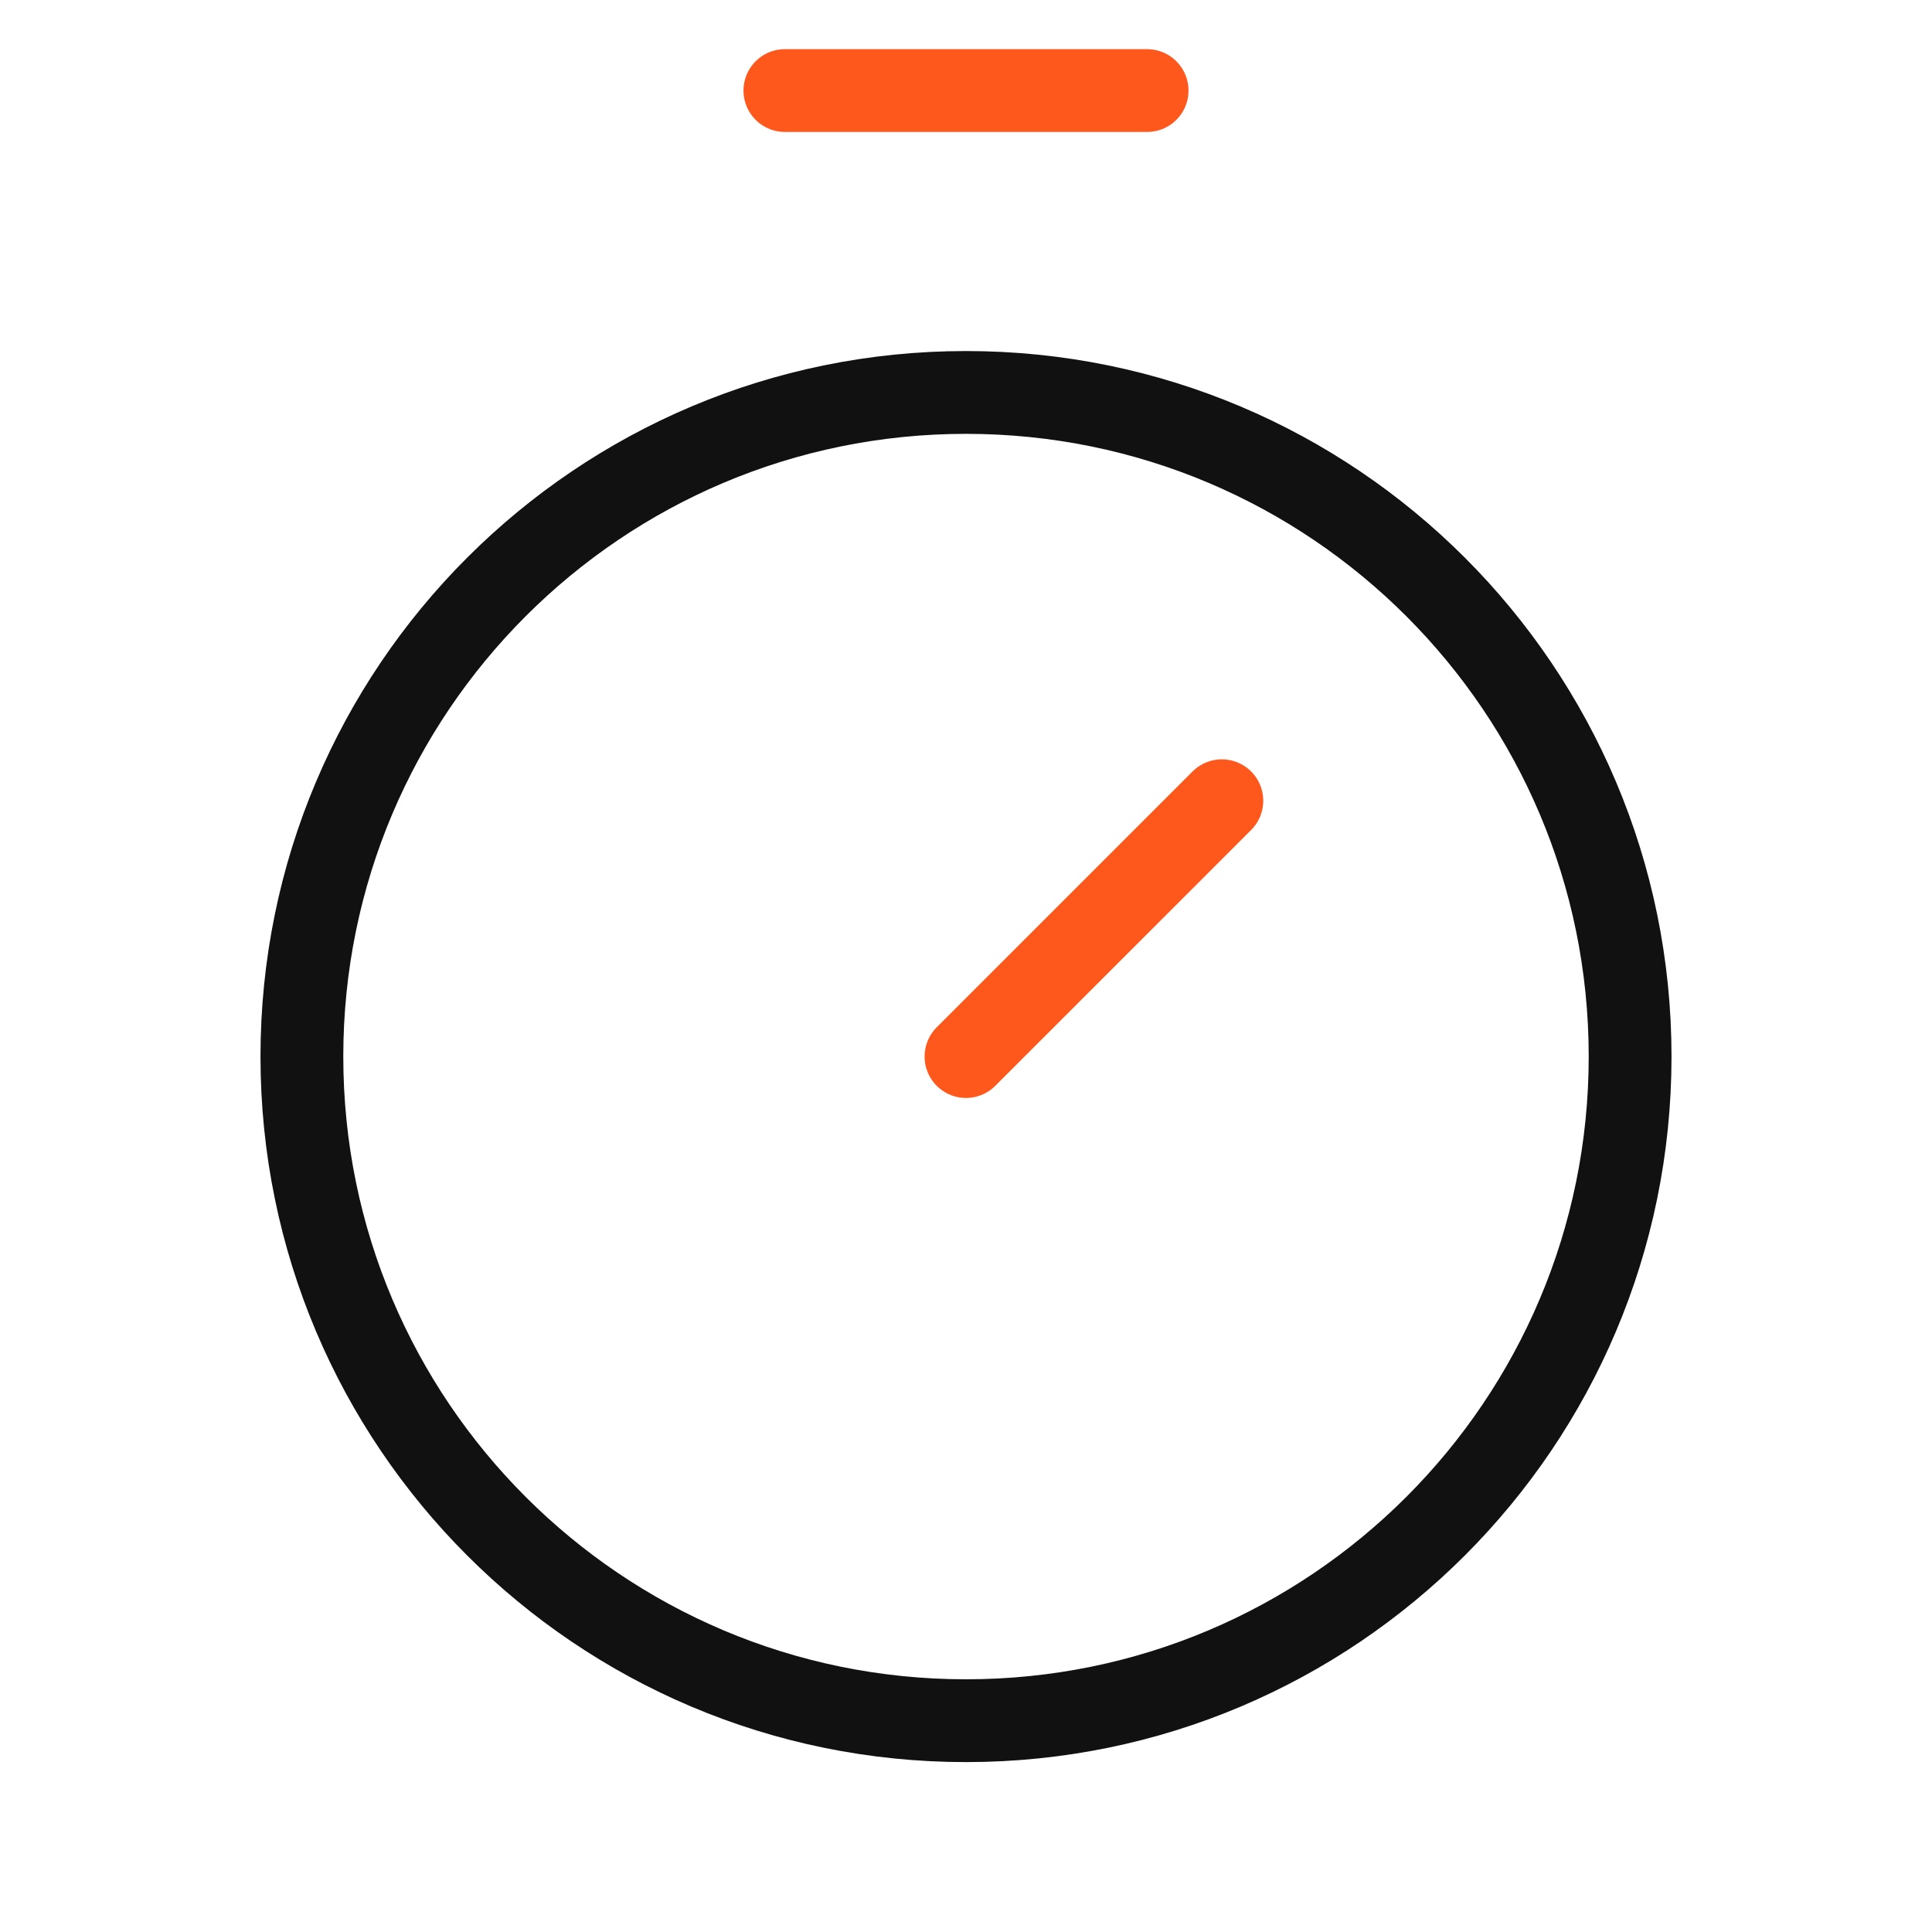 <svg width="70" height="70" viewBox="0 0 70 70" fill="none" xmlns="http://www.w3.org/2000/svg">
<path d="M35 62.344C48.289 62.344 59.062 51.571 59.062 38.281C59.062 24.992 48.289 14.219 35 14.219C21.711 14.219 10.938 24.992 10.938 38.281C10.938 51.571 21.711 62.344 35 62.344Z" stroke="#111111" stroke-width="3" stroke-linecap="round" stroke-linejoin="round"/>
<path d="M35 38.281L44.27 29.012" stroke="#FF581C" stroke-width="3" stroke-linecap="round" stroke-linejoin="round"/>
<path d="M28.438 3.281H41.562" stroke="#FF581C" stroke-width="3" stroke-linecap="round" stroke-linejoin="round"/>
</svg>
